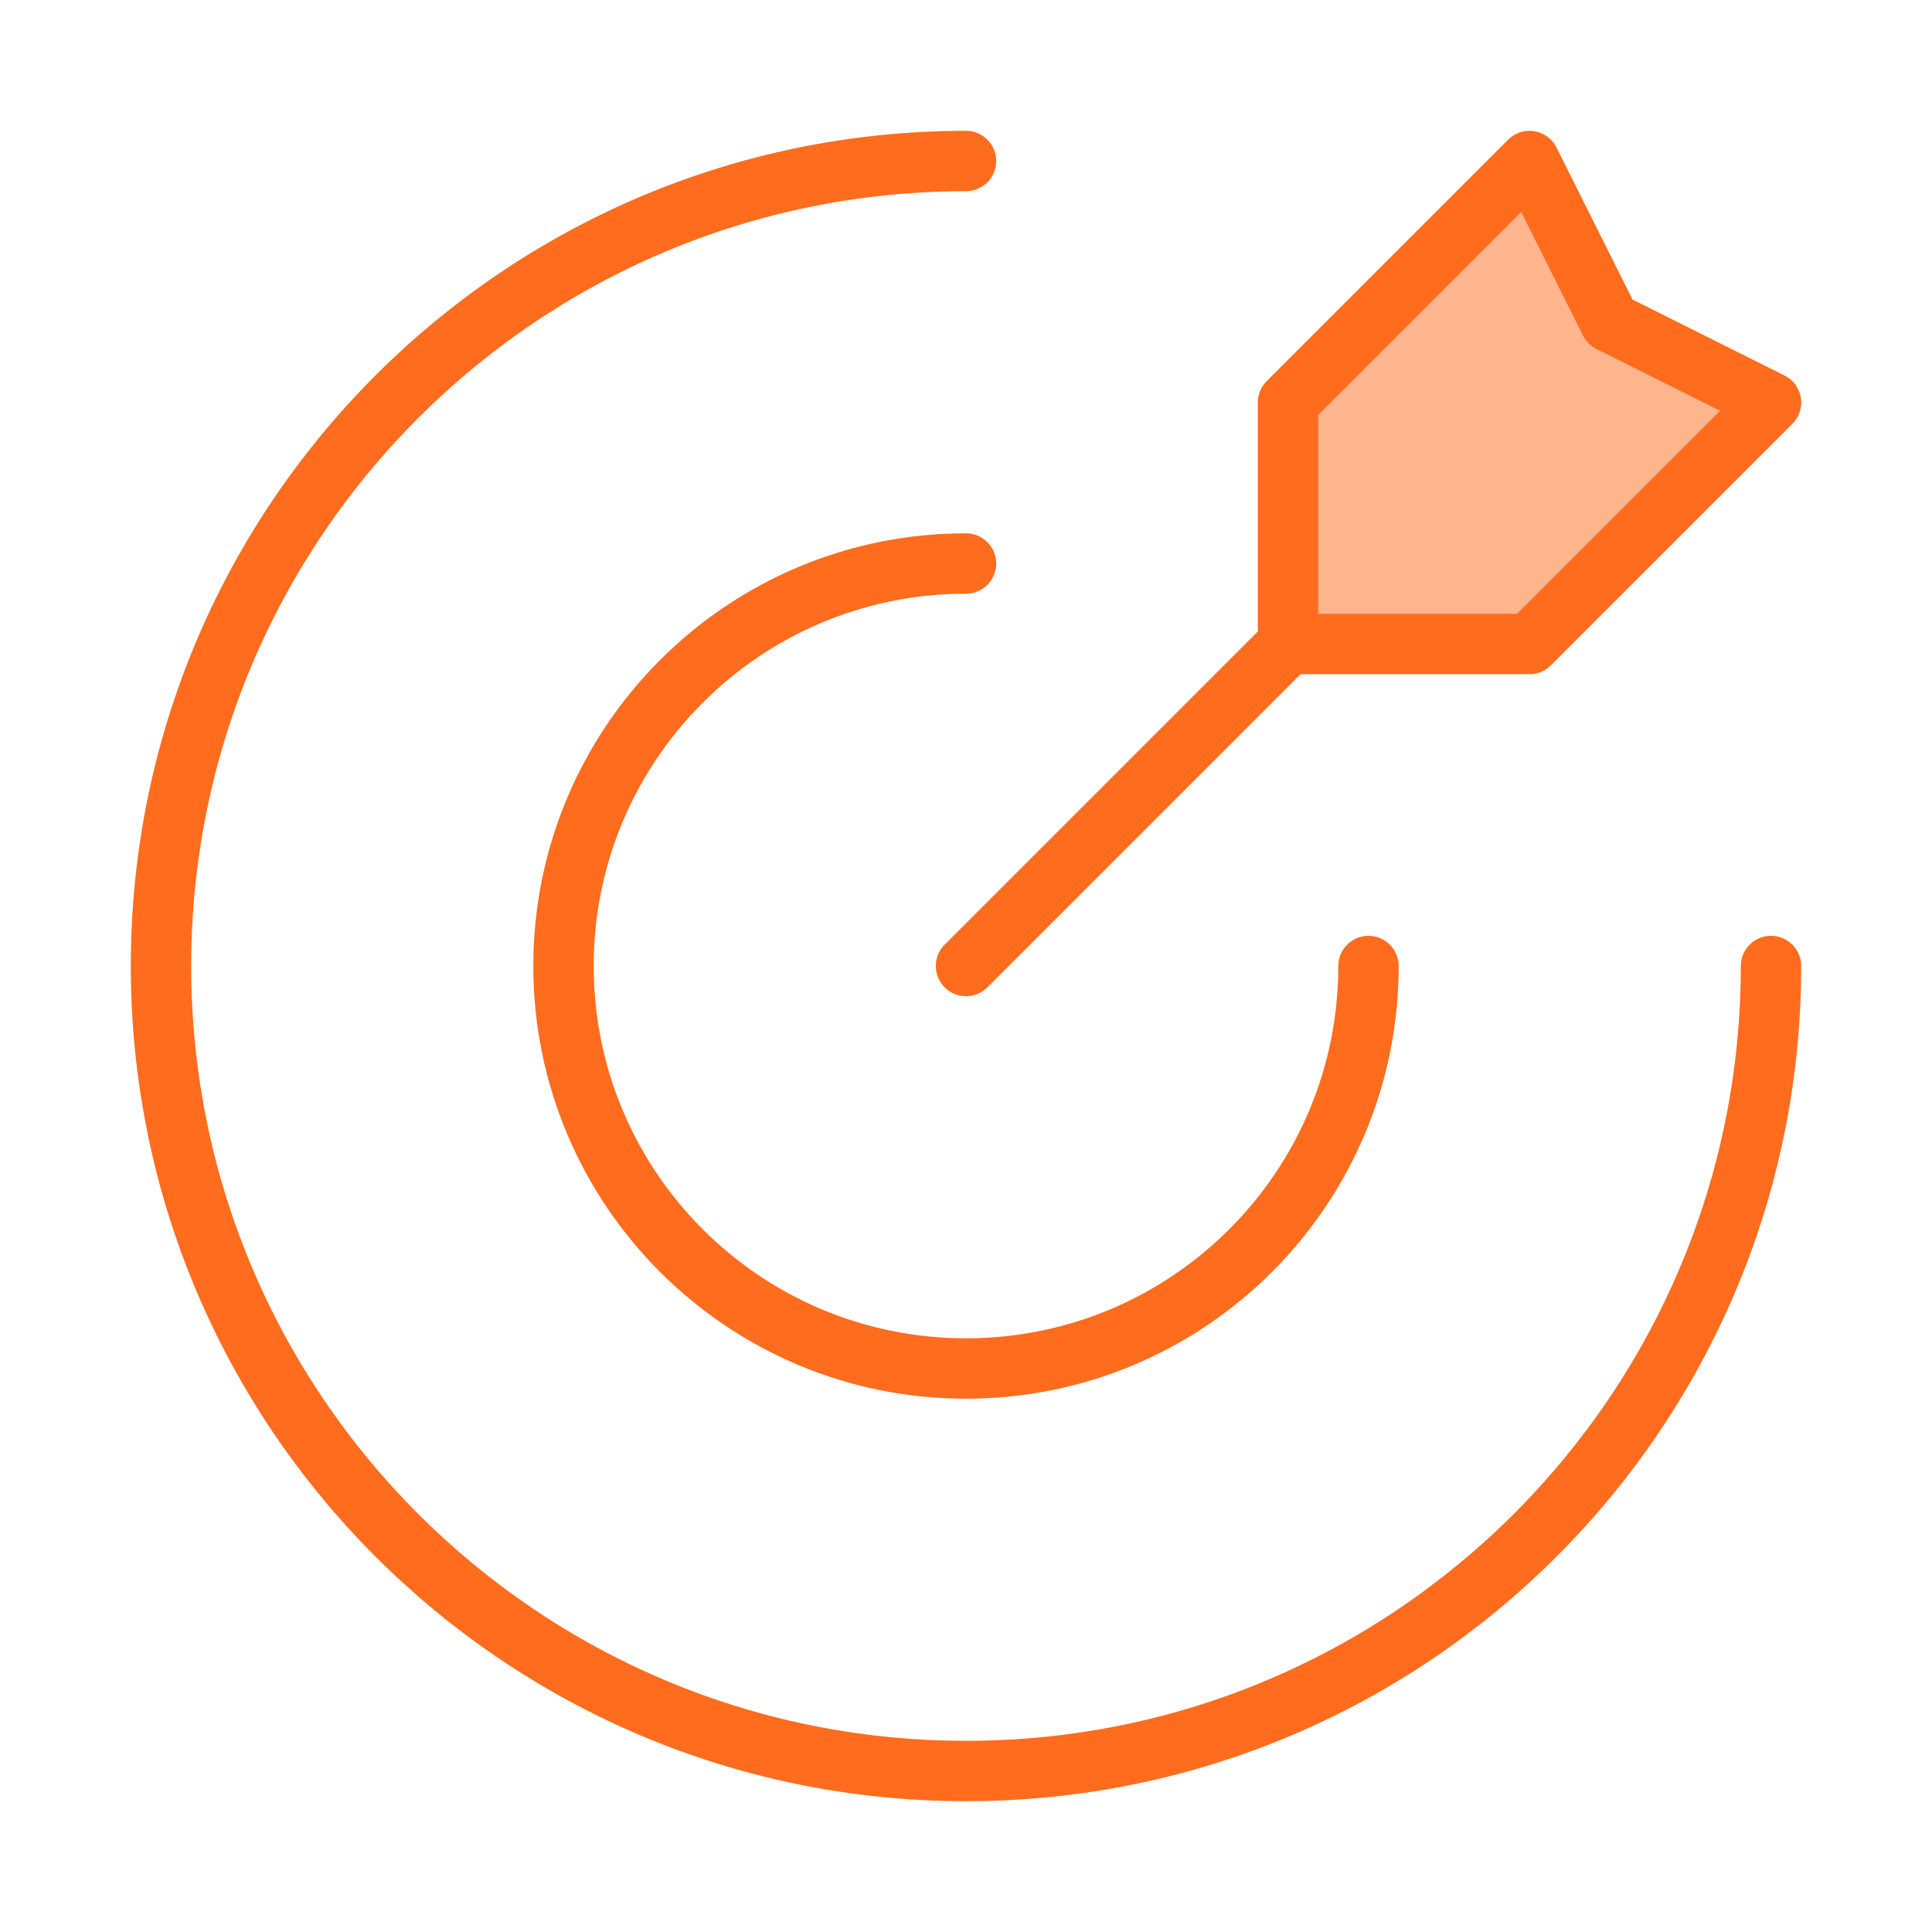 <svg xmlns="http://www.w3.org/2000/svg" width="48" height="48" fill="none"><path fill="#FF6C1D" fill-opacity=".5" d="m38 4-6 6v6h6l6-6-4-2-2-4Zm-6 12-8 8Z"/><path stroke="#FF6C1D" stroke-linecap="round" stroke-linejoin="round" stroke-width="1.5" d="M32 16v-6l6-6 2 4 4 2-6 6h-6Zm0 0-8 8m20 0c0 11.046-8.954 20-20 20S4 35.046 4 24 12.954 4 24 4m10 20c0 5.523-4.477 10-10 10s-10-4.477-10-10 4.477-10 10-10"/></svg>